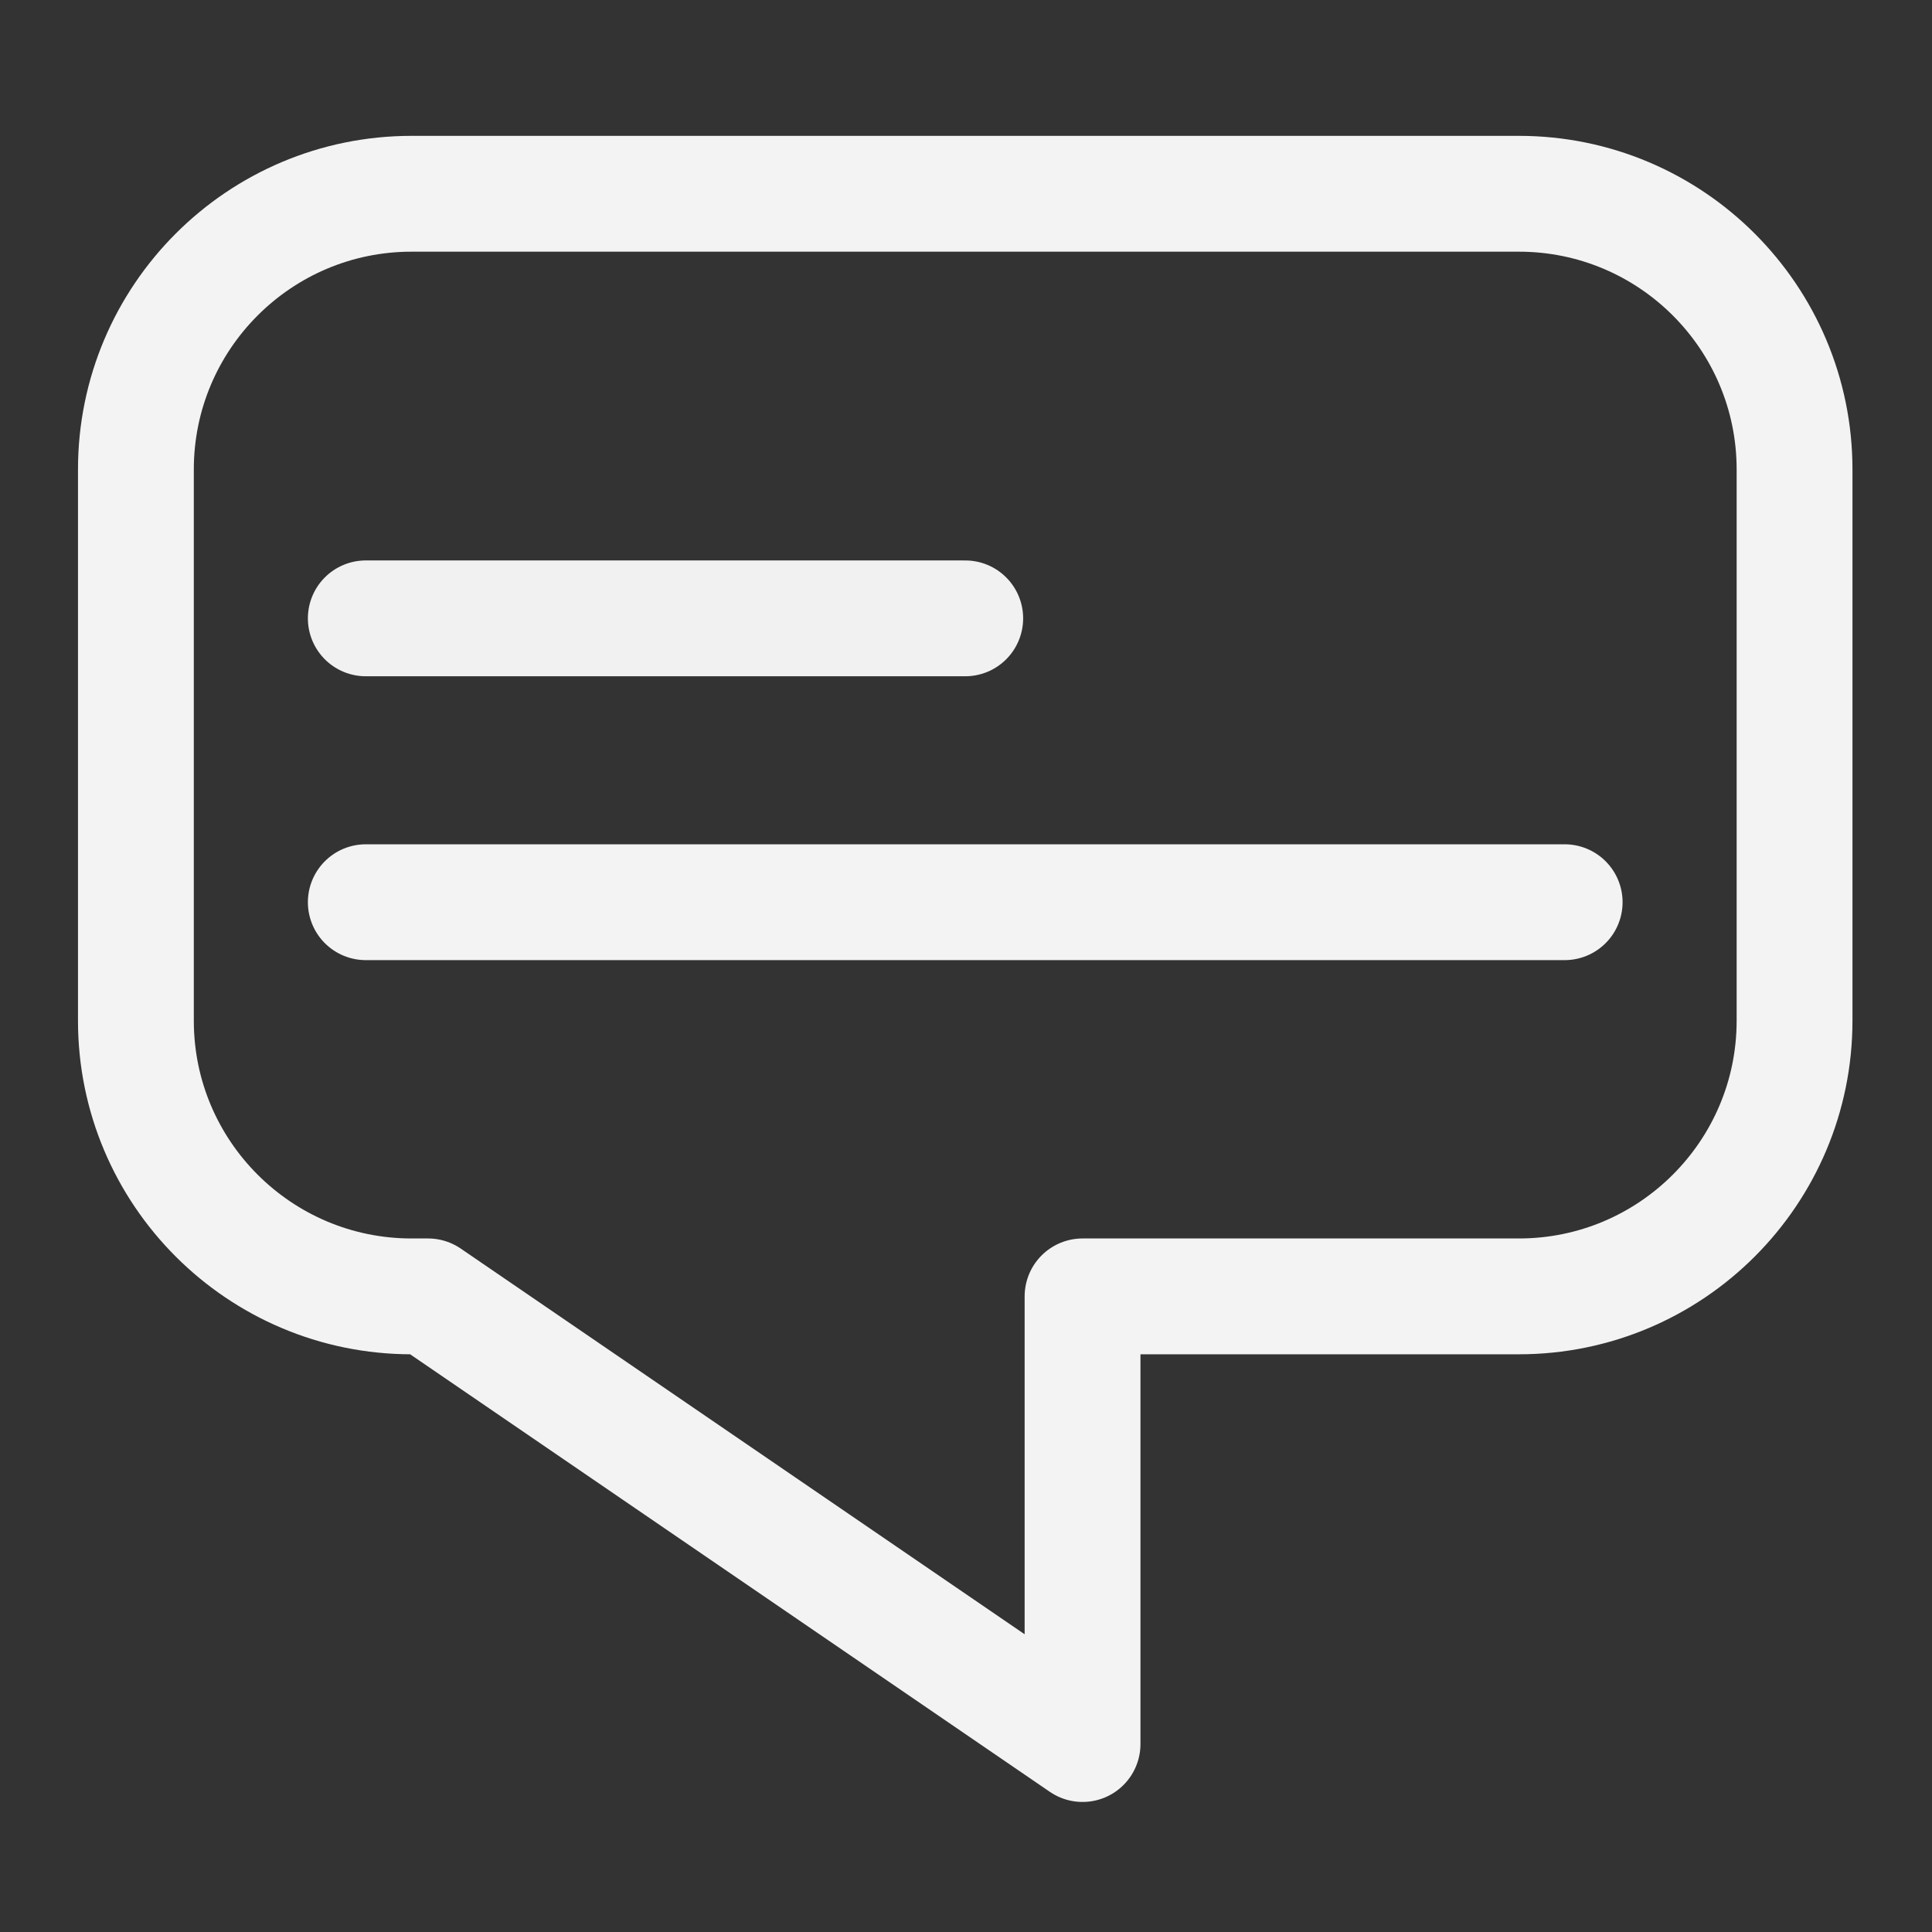 <?xml version="1.0" encoding="UTF-8" standalone="no"?><!DOCTYPE svg PUBLIC "-//W3C//DTD SVG 1.1//EN" "http://www.w3.org/Graphics/SVG/1.1/DTD/svg11.dtd"><svg width="100%" height="100%" viewBox="0 0 834 834" version="1.1" xmlns="http://www.w3.org/2000/svg" xmlns:xlink="http://www.w3.org/1999/xlink" xml:space="preserve" xmlns:serif="http://www.serif.com/" style="fill-rule:evenodd;clip-rule:evenodd;stroke-linecap:round;stroke-linejoin:round;stroke-miterlimit:1.5;"><rect x="0" y="0" width="834" height="834" fill="#333333" stroke="none"/><rect id="Contact" x="0" y="0" width="833.333" height="833.333" style="fill:none;"/><path d="M184.779,559.617L177.658,559.617C111.983,559.617 58.667,506.3 58.667,440.625L58.667,202.642C58.667,136.967 111.983,83.646 177.658,83.646L655.675,83.646C721.35,83.646 774.667,136.967 774.667,202.642L774.667,440.625C774.667,506.3 721.35,559.617 655.675,559.617L467.313,559.617L467.313,752.862L184.779,559.617Z" style="fill:none;stroke:#f3f3f3;stroke-width:50px;"/><path d="M157.904,389.463L675.429,389.463" style="fill:none;stroke:#f3f3f3;stroke-width:50px;"/><path d="M157.904,266.929L416.667,266.929" style="fill:none;stroke:#f1f1f1;stroke-width:50px;"/></svg>